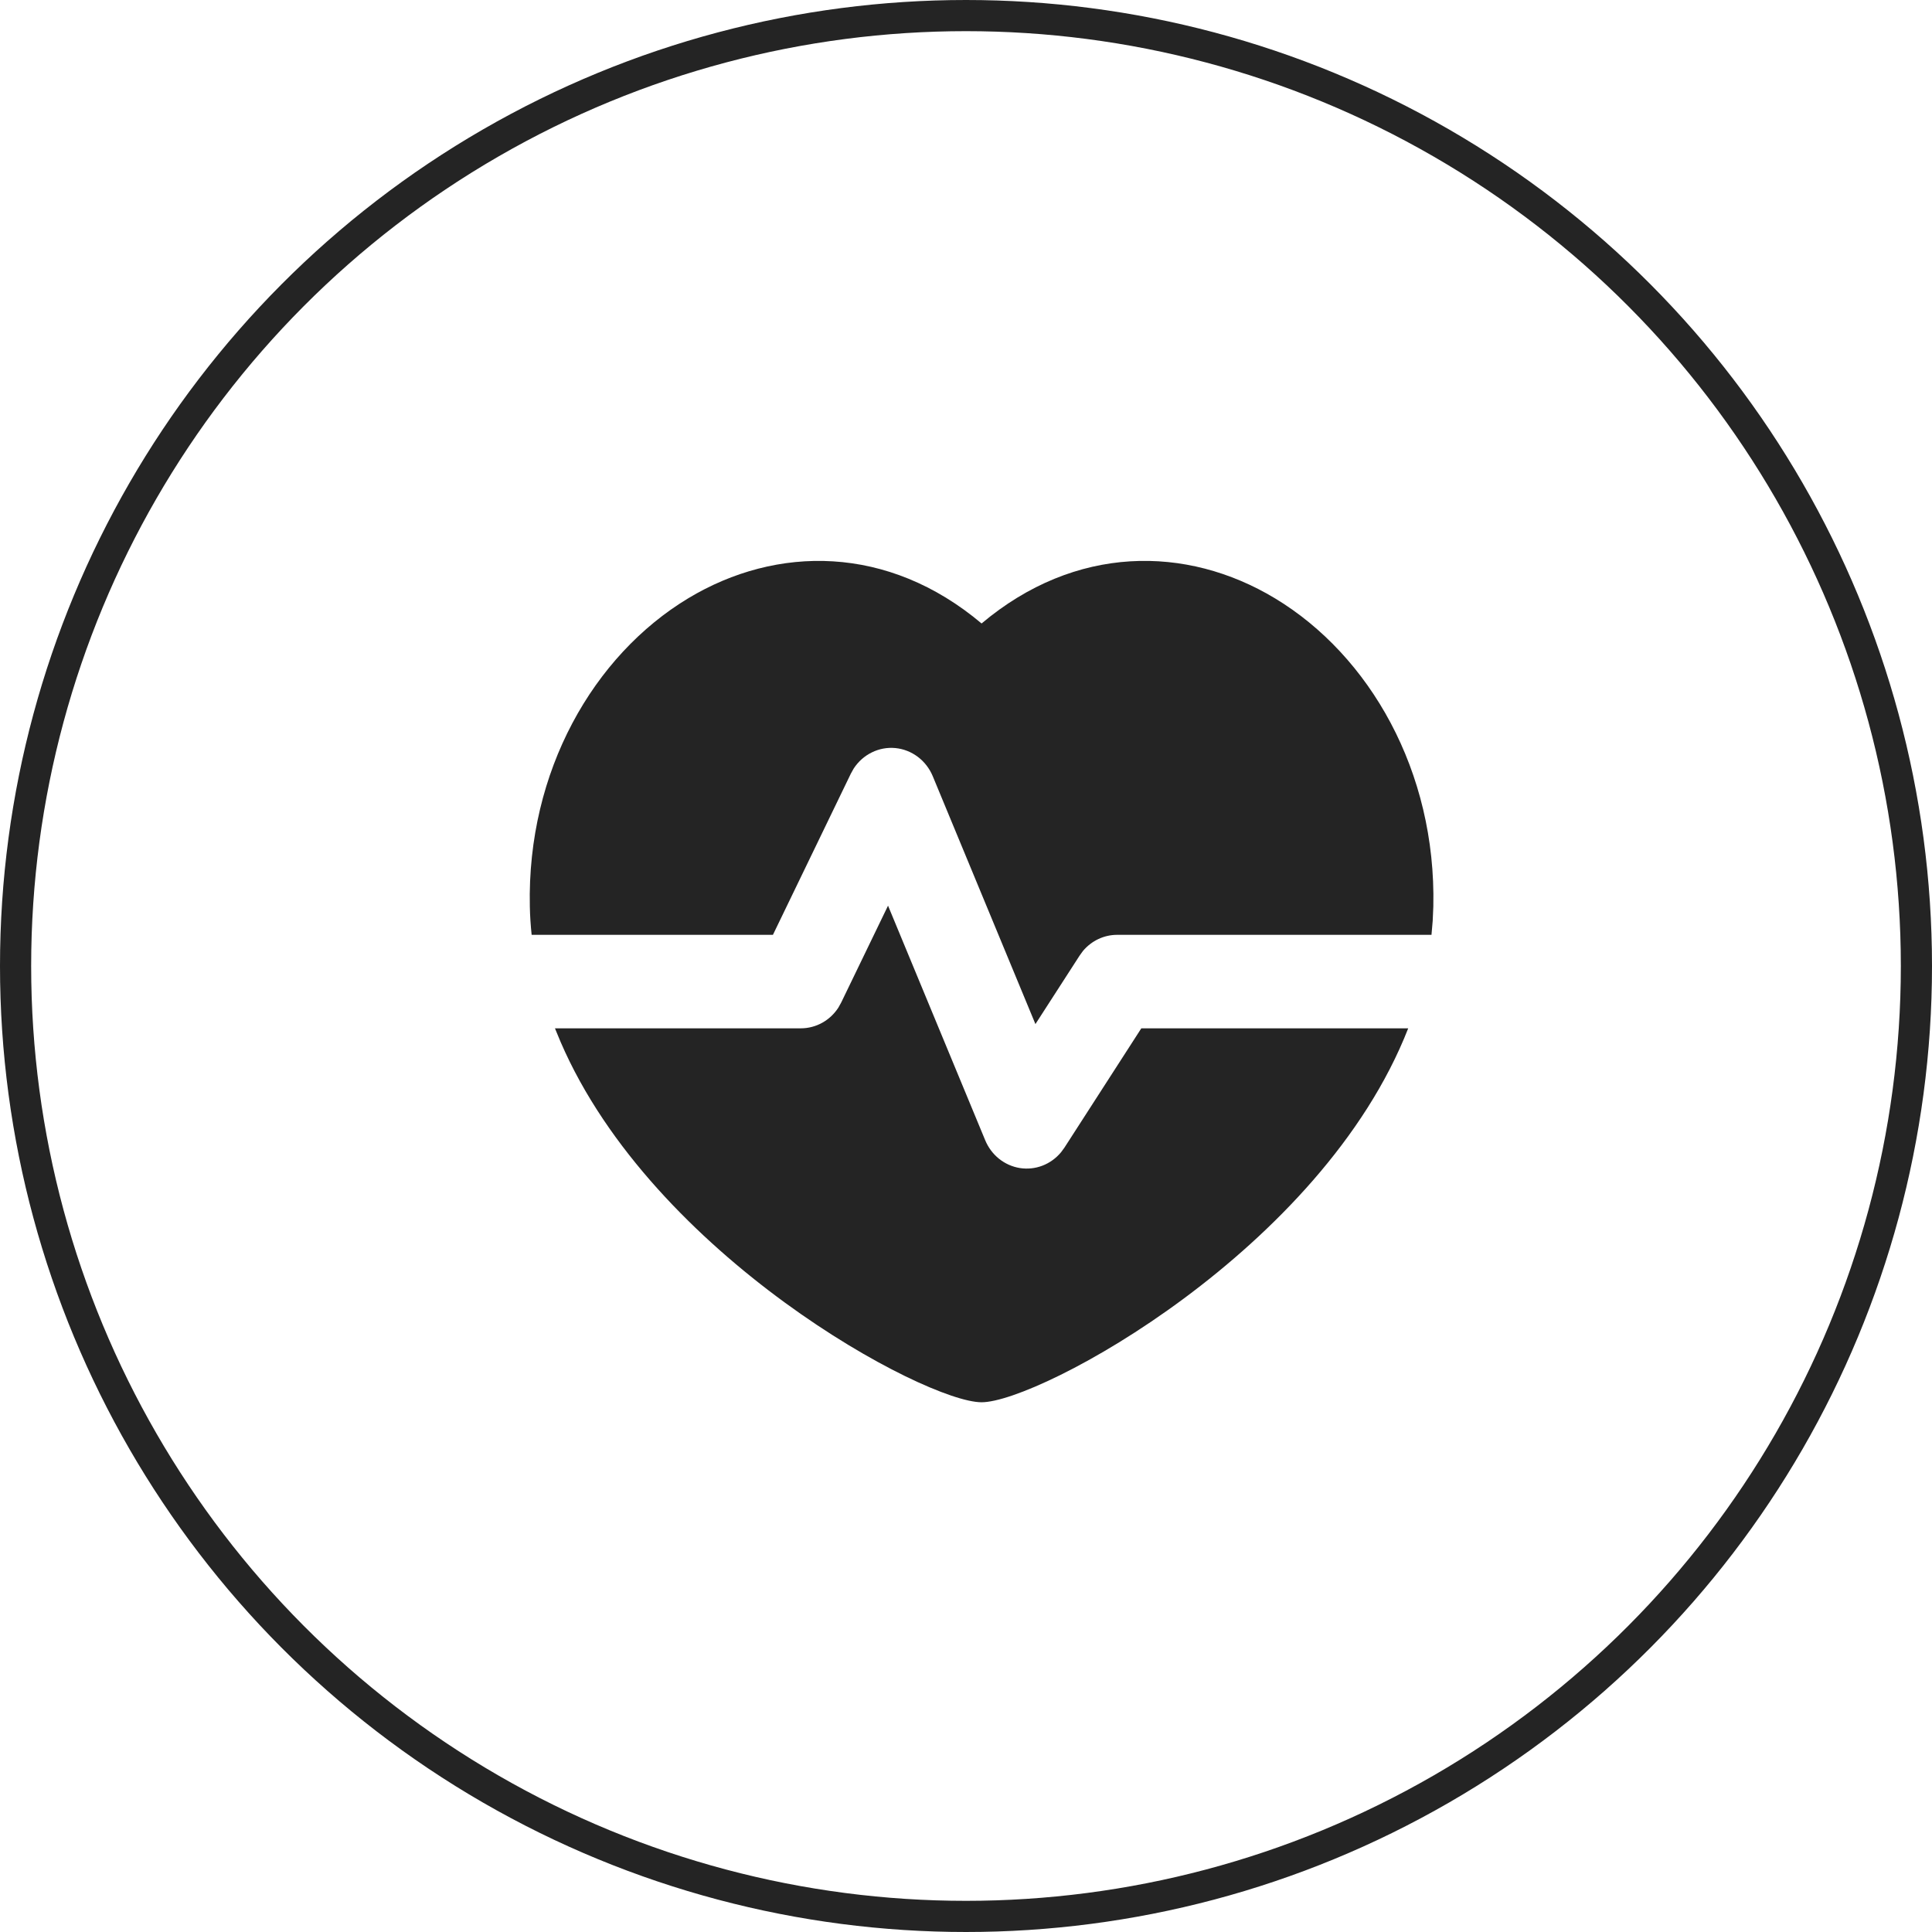 <?xml version="1.0" encoding="UTF-8"?> <svg xmlns="http://www.w3.org/2000/svg" width="62" height="62" viewBox="0 0 62 62" fill="none"><path d="M28.498 29.064L31.616 36.591C31.713 36.825 31.866 37.031 32.061 37.187C32.256 37.343 32.486 37.445 32.73 37.484C32.973 37.522 33.223 37.496 33.454 37.407C33.685 37.318 33.89 37.17 34.05 36.977L34.156 36.833L36.626 33H45.191C42.414 40.107 33.352 45 31.5 45C29.688 45 20.959 40.309 17.992 33.441L17.809 33H25.7C25.939 33 26.174 32.939 26.384 32.823C26.595 32.706 26.774 32.538 26.906 32.333L26.996 32.17L28.498 29.064ZM31.5 20.008C34.504 17.479 38.074 17.488 40.916 19.201C43.954 21.033 46.091 24.751 45.997 29.089L45.977 29.547L45.938 30H35.85C35.642 30 35.436 30.046 35.246 30.136C35.057 30.225 34.889 30.356 34.752 30.519L34.644 30.669L33.228 32.864L29.933 24.909C29.83 24.661 29.664 24.446 29.454 24.288C29.243 24.129 28.995 24.032 28.735 24.006C28.476 23.981 28.214 24.029 27.979 24.145C27.743 24.26 27.542 24.439 27.396 24.663L27.304 24.828L24.804 30H17.061C17.029 29.698 17.009 29.394 17.003 29.089C16.909 24.751 19.046 21.034 22.084 19.201C24.926 17.49 28.496 17.478 31.5 20.008Z" fill="#242424"></path><circle cx="31" cy="31" r="30.5" stroke="#242424"></circle></svg> 